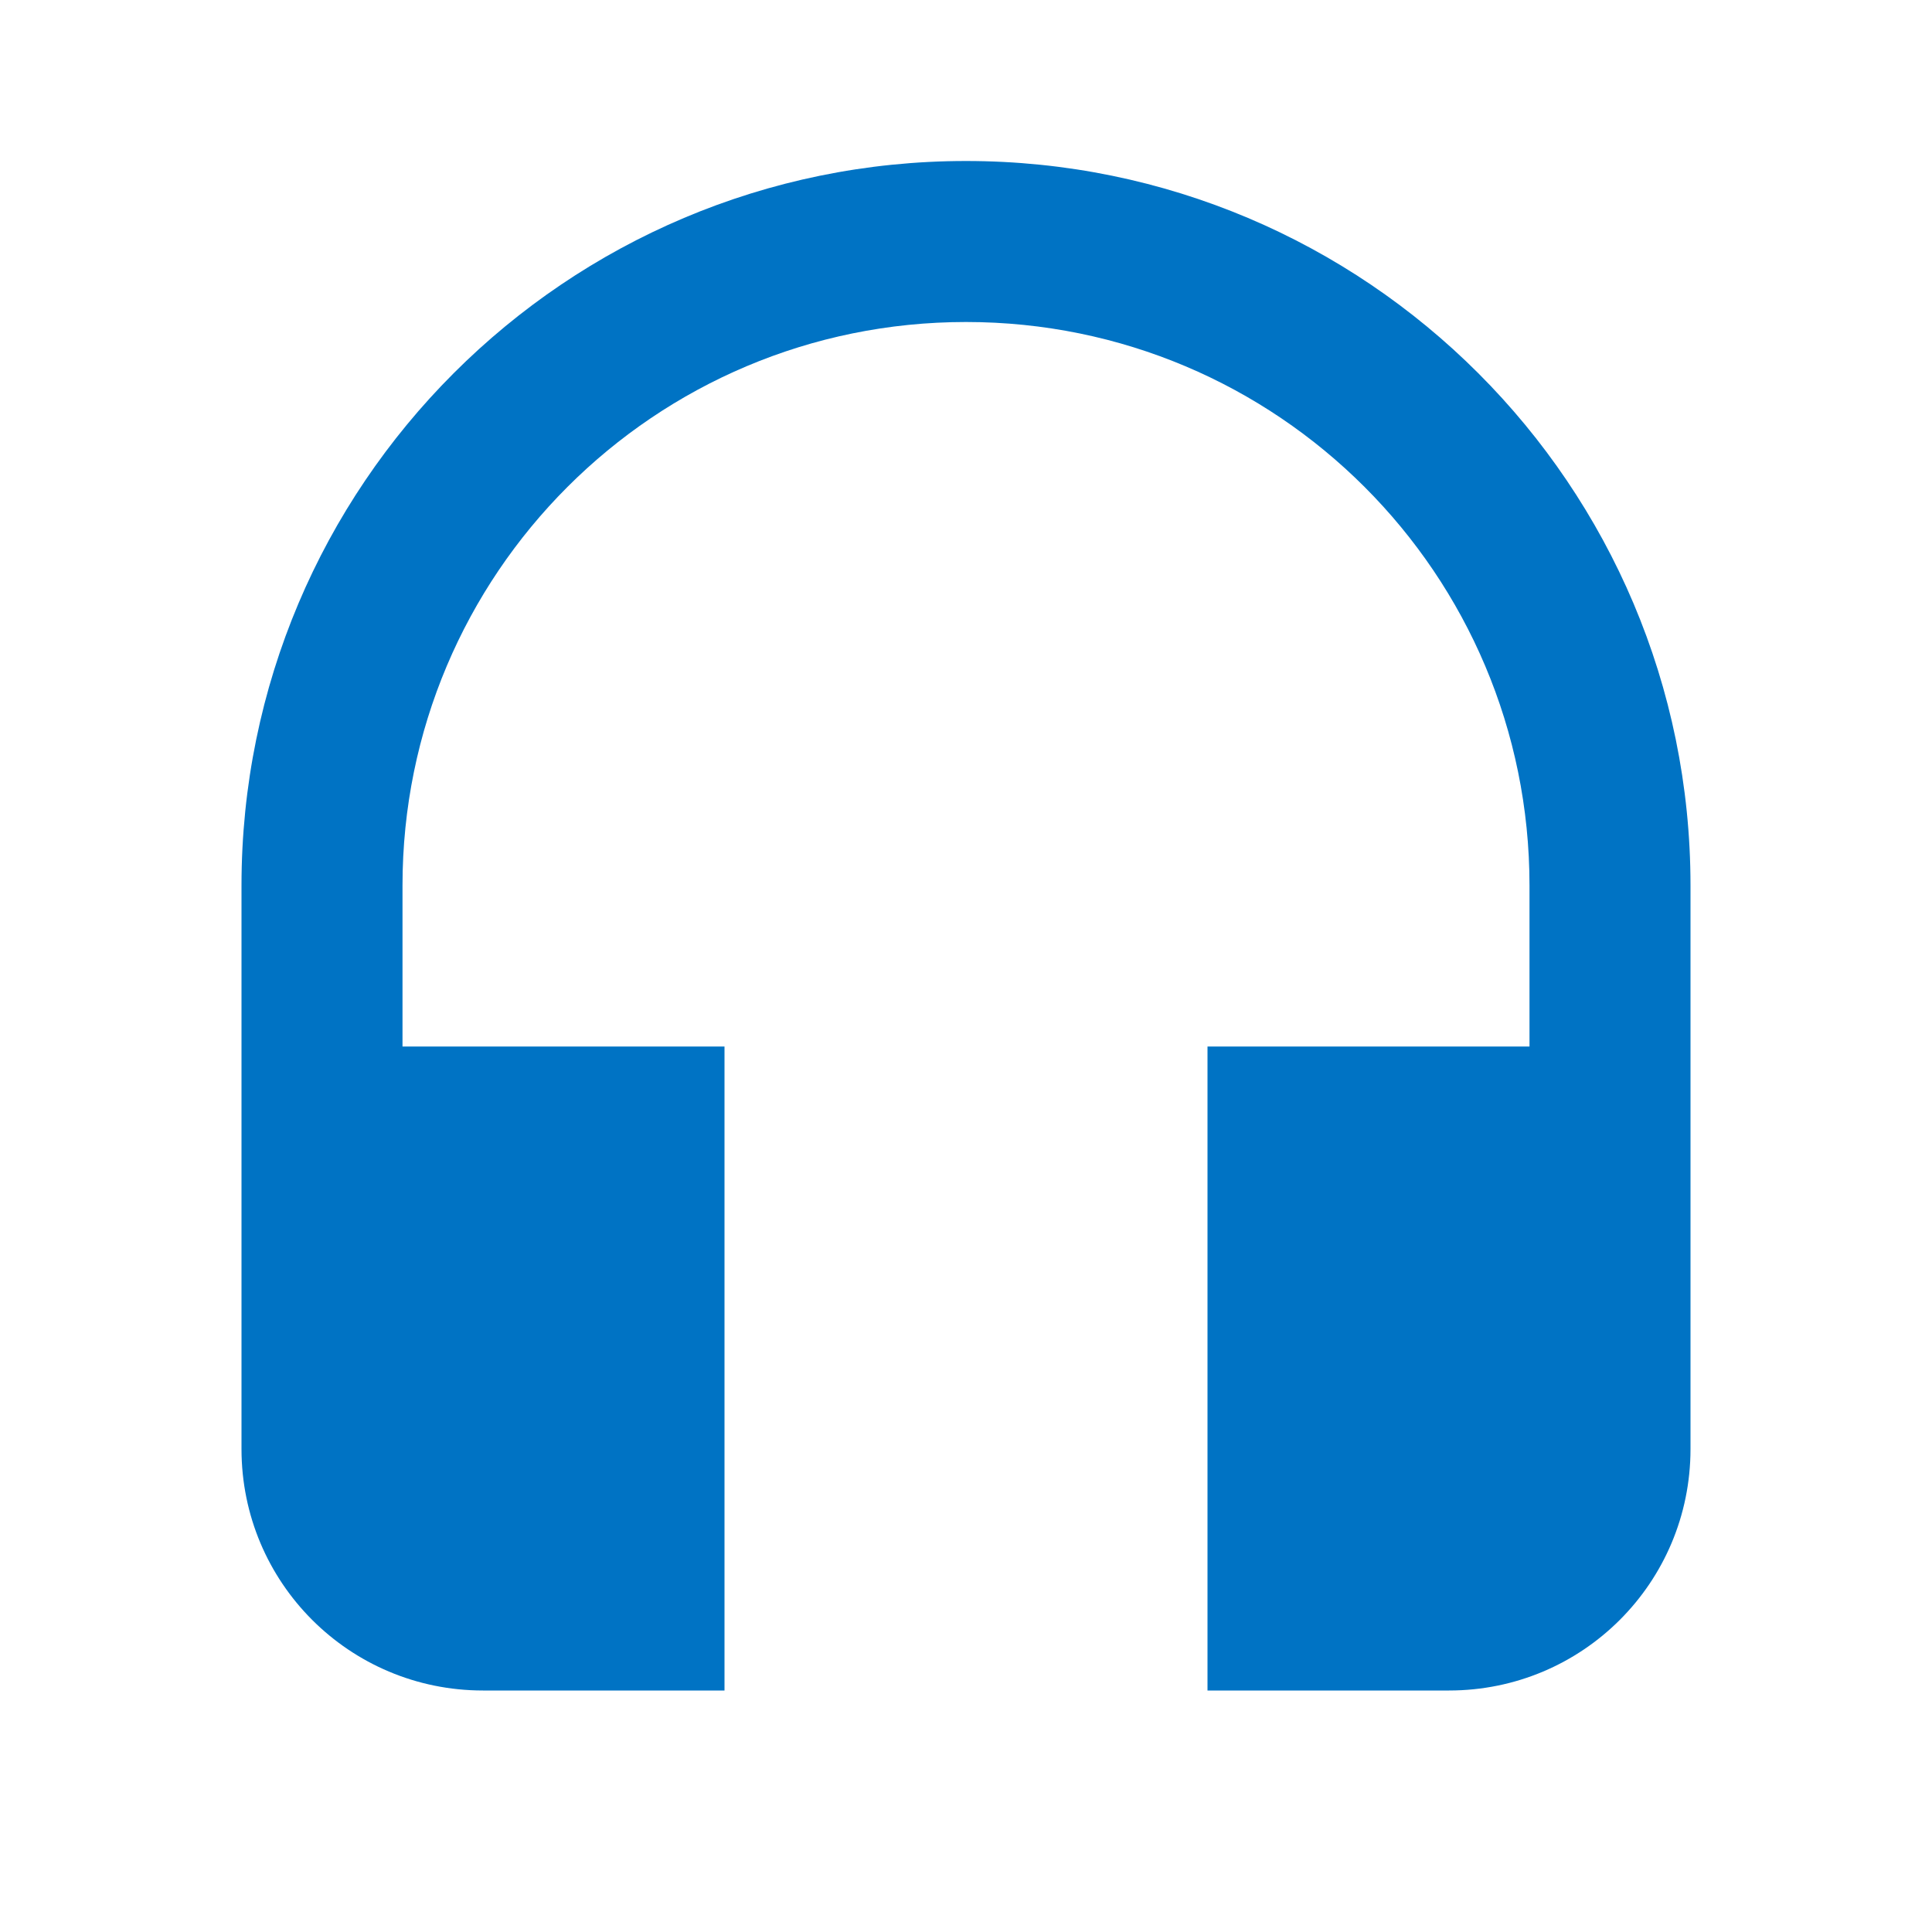 <svg width="18" height="18" viewBox="0 0 18 18" fill="none" xmlns="http://www.w3.org/2000/svg">
<path fill-rule="evenodd" clip-rule="evenodd" d="M9 1.5C5.272 1.5 2.25 4.522 2.25 8.25V13.5C2.25 14.745 3.255 15.75 4.5 15.75H6.75V9.75H3.75V8.25C3.75 5.348 6.098 3 9 3C11.902 3 14.25 5.348 14.25 8.25V9.75H11.25V15.75H13.5C14.745 15.75 15.75 14.745 15.75 13.5V8.25C15.75 4.522 12.727 1.5 9 1.5Z" fill="#0073C4"/>
</svg>
